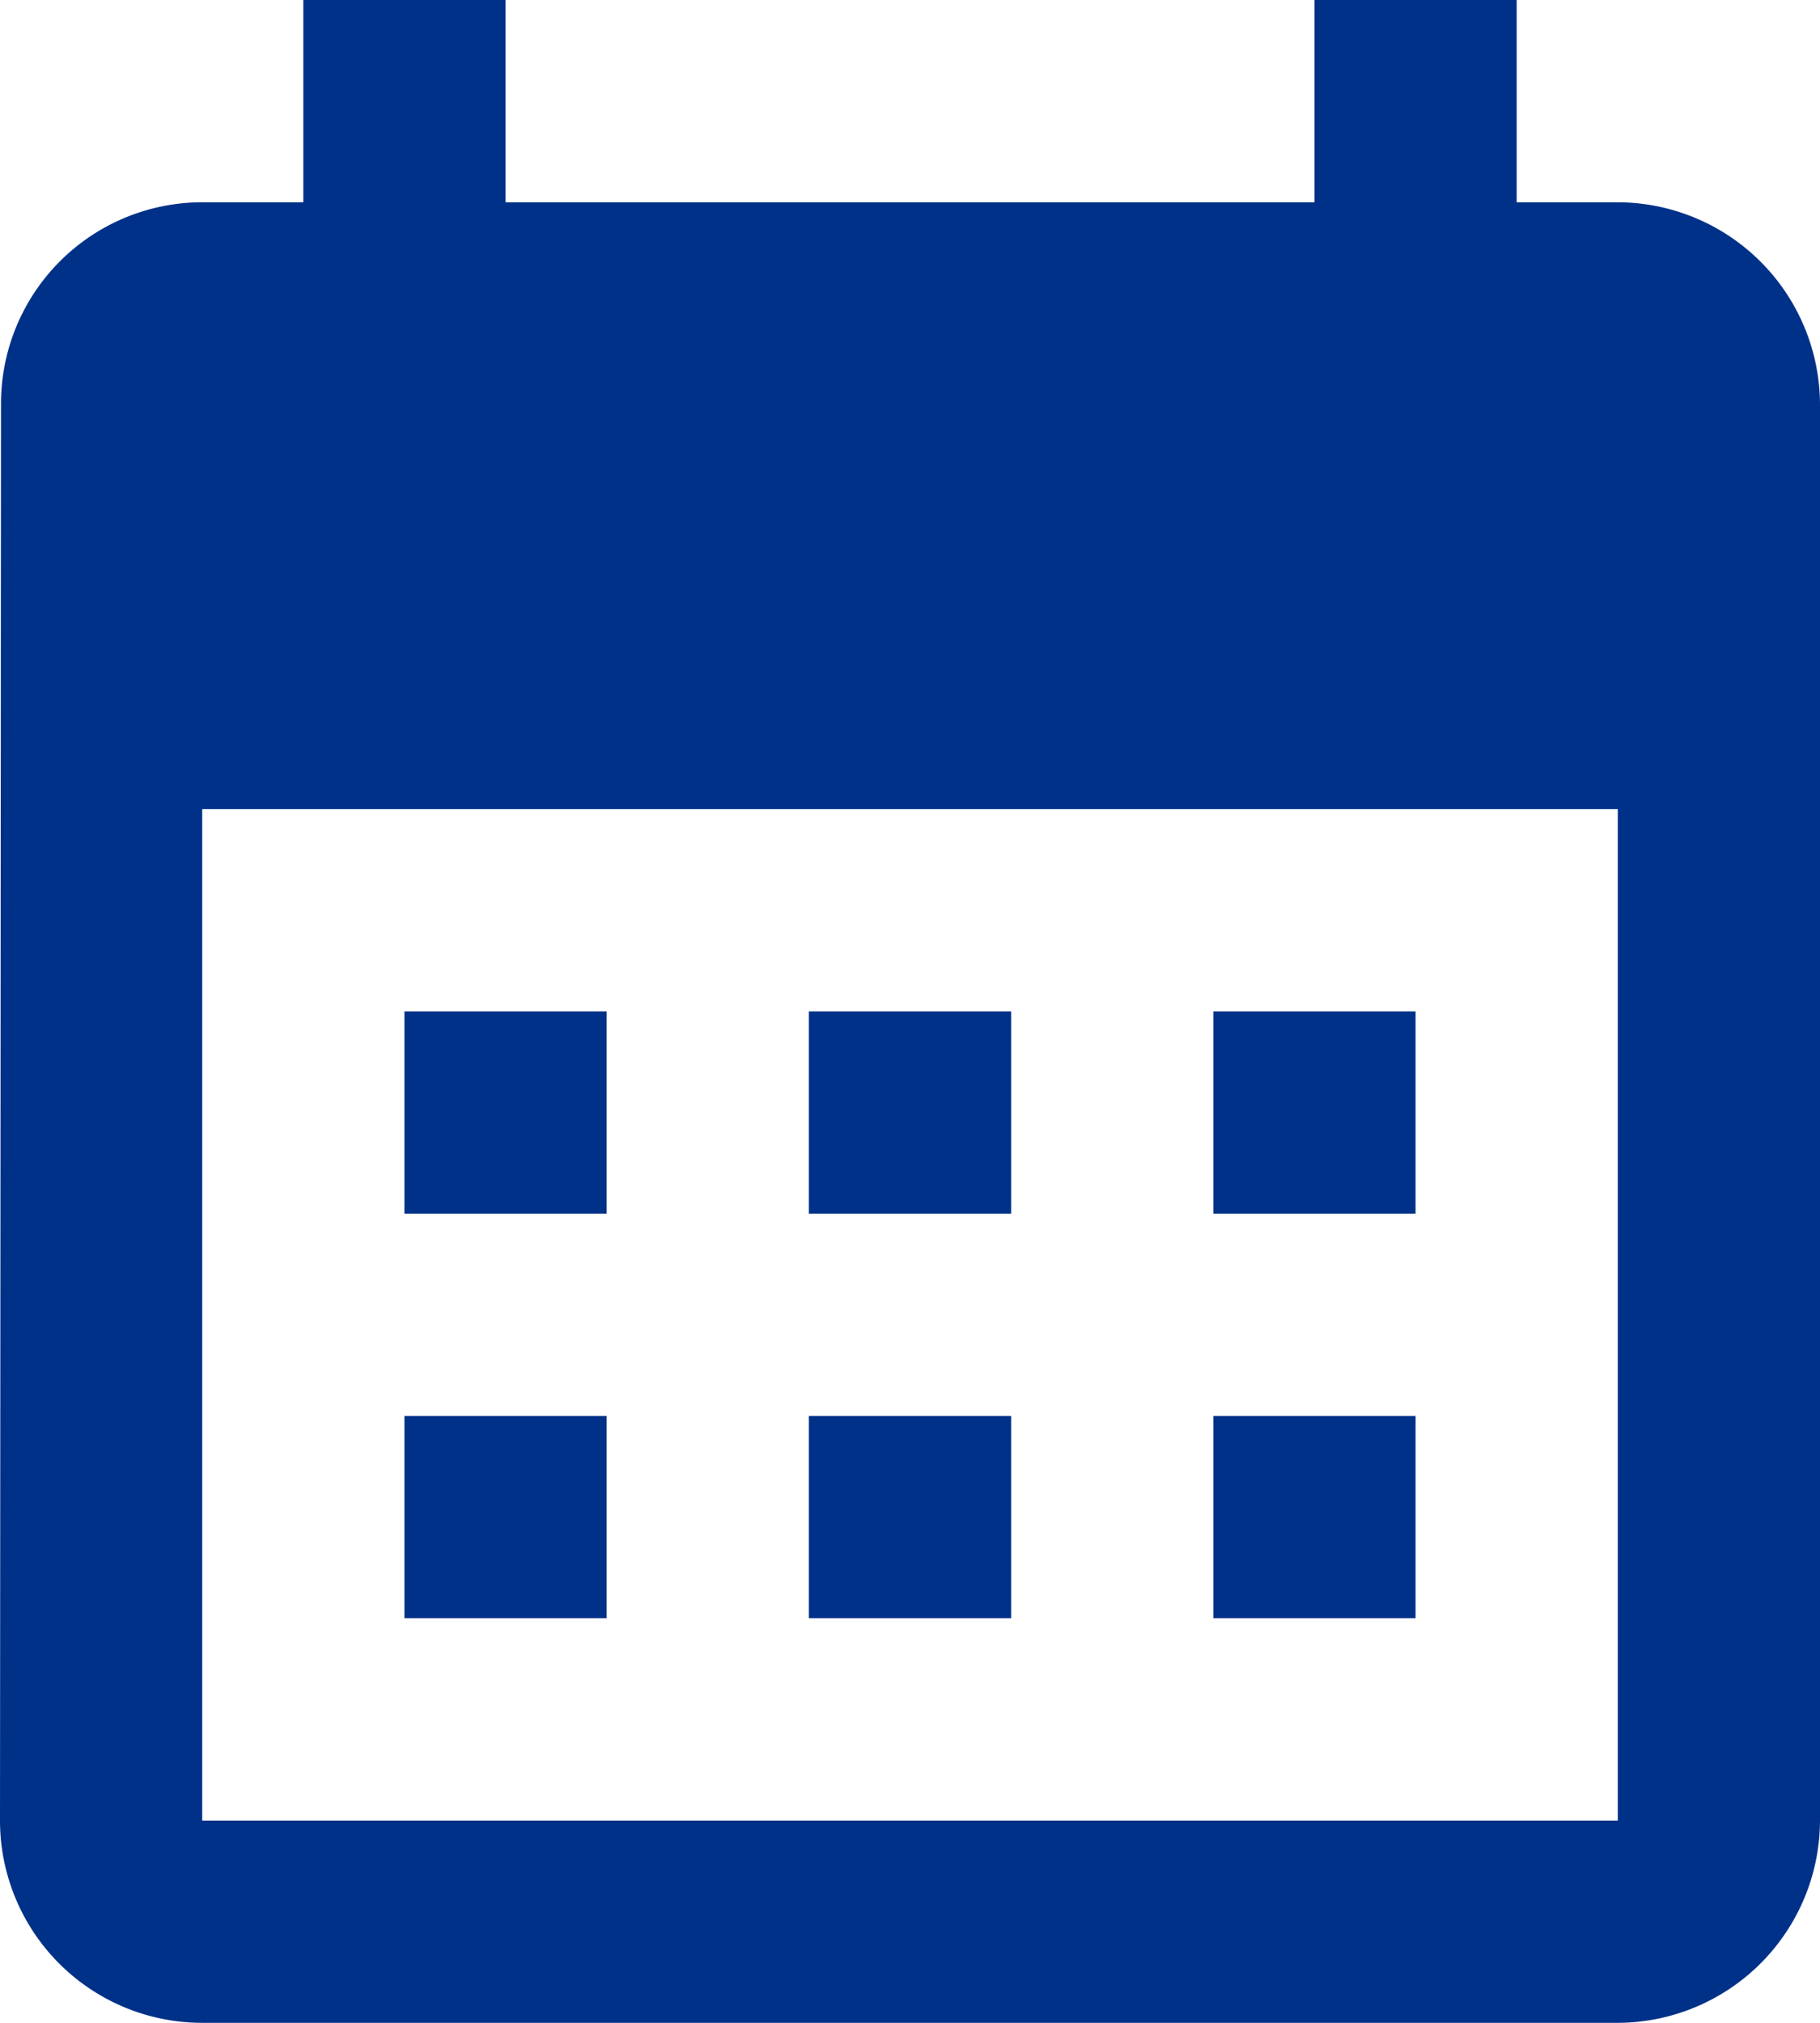 <svg xmlns="http://www.w3.org/2000/svg" width="45" height="50" viewBox="0 0 45 50">
  <path id="Icon_material-calendar-month" data-name="Icon material-calendar-month" d="M44.5,8H42V3H37V8H17V3H12V8H9.5a4.977,4.977,0,0,0-4.975,5L4.5,48a5,5,0,0,0,5,5h35a5.015,5.015,0,0,0,5-5V13A5.015,5.015,0,0,0,44.5,8Zm0,40H9.5V23h35Zm-25-15h-5V28h5Zm10,0h-5V28h5Zm10,0h-5V28h5Zm-20,10h-5V38h5Zm10,0h-5V38h5Zm10,0h-5V38h5Z" transform="translate(-4.5 -3)" fill="#003188"/>
</svg>

